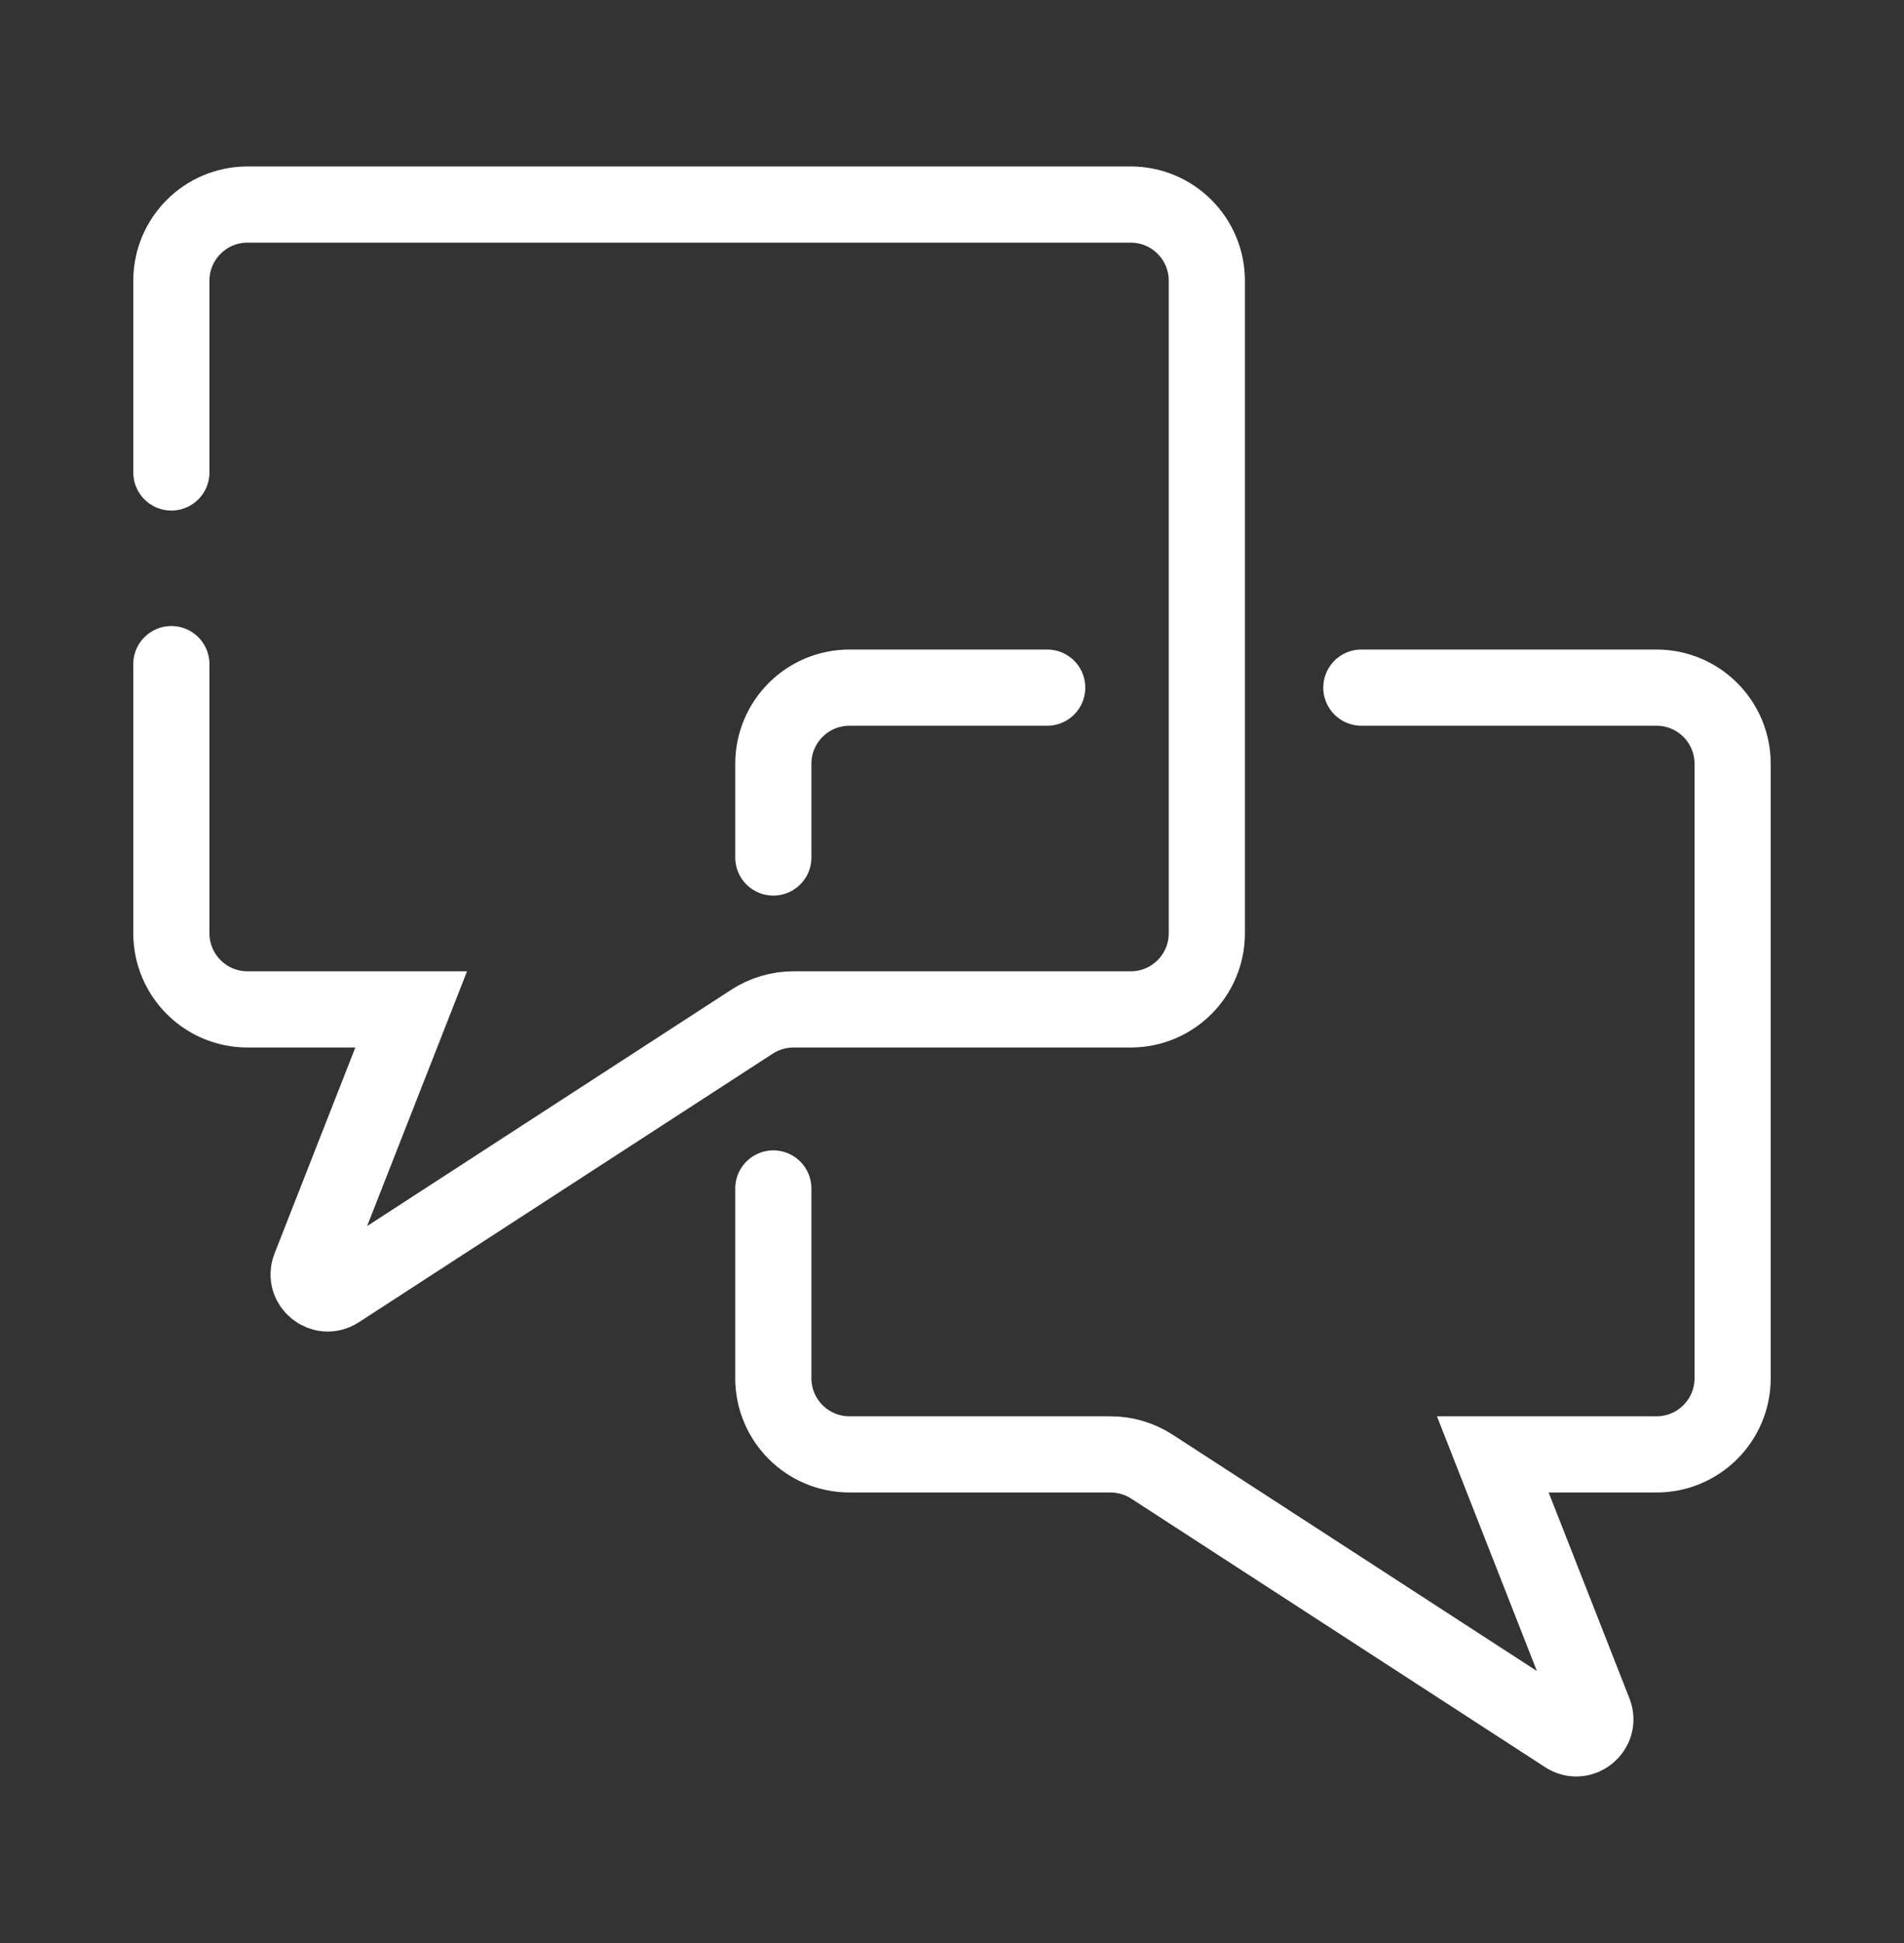 <svg width="50" height="51" viewBox="0 0 50 51" fill="none" xmlns="http://www.w3.org/2000/svg">
<rect x="0" y="0" width="50" height="51" fill="#333333" stroke="none"/>
<path d="M4.5 17.432V24.495C4.5 25.6 5.395 26.495 6.5 26.495H10.798L8.141 33.266C7.963 33.718 8.471 34.132 8.879 33.868L19.749 26.817C20.073 26.607 20.451 26.495 20.837 26.495H29.692C30.797 26.495 31.692 25.6 31.692 24.495V7.369C31.692 6.265 30.797 5.369 29.692 5.369H6.5C5.395 5.369 4.5 6.265 4.5 7.369V12.401" stroke="white" stroke-width="2" stroke-linecap="round"/>
<path d="M35.75 18.049H43.5C44.605 18.049 45.5 18.944 45.5 20.049V36.175C45.5 37.28 44.605 38.175 43.5 38.175H39.202L41.859 44.945C42.036 45.398 41.529 45.812 41.121 45.547L30.251 38.497C29.927 38.287 29.549 38.175 29.163 38.175H22.308C21.203 38.175 20.308 37.28 20.308 36.175V31.195M27.5 18.049H22.308C21.203 18.049 20.308 18.944 20.308 20.049V22.508" stroke="white" stroke-width="2" stroke-linecap="round"/>
</svg>
